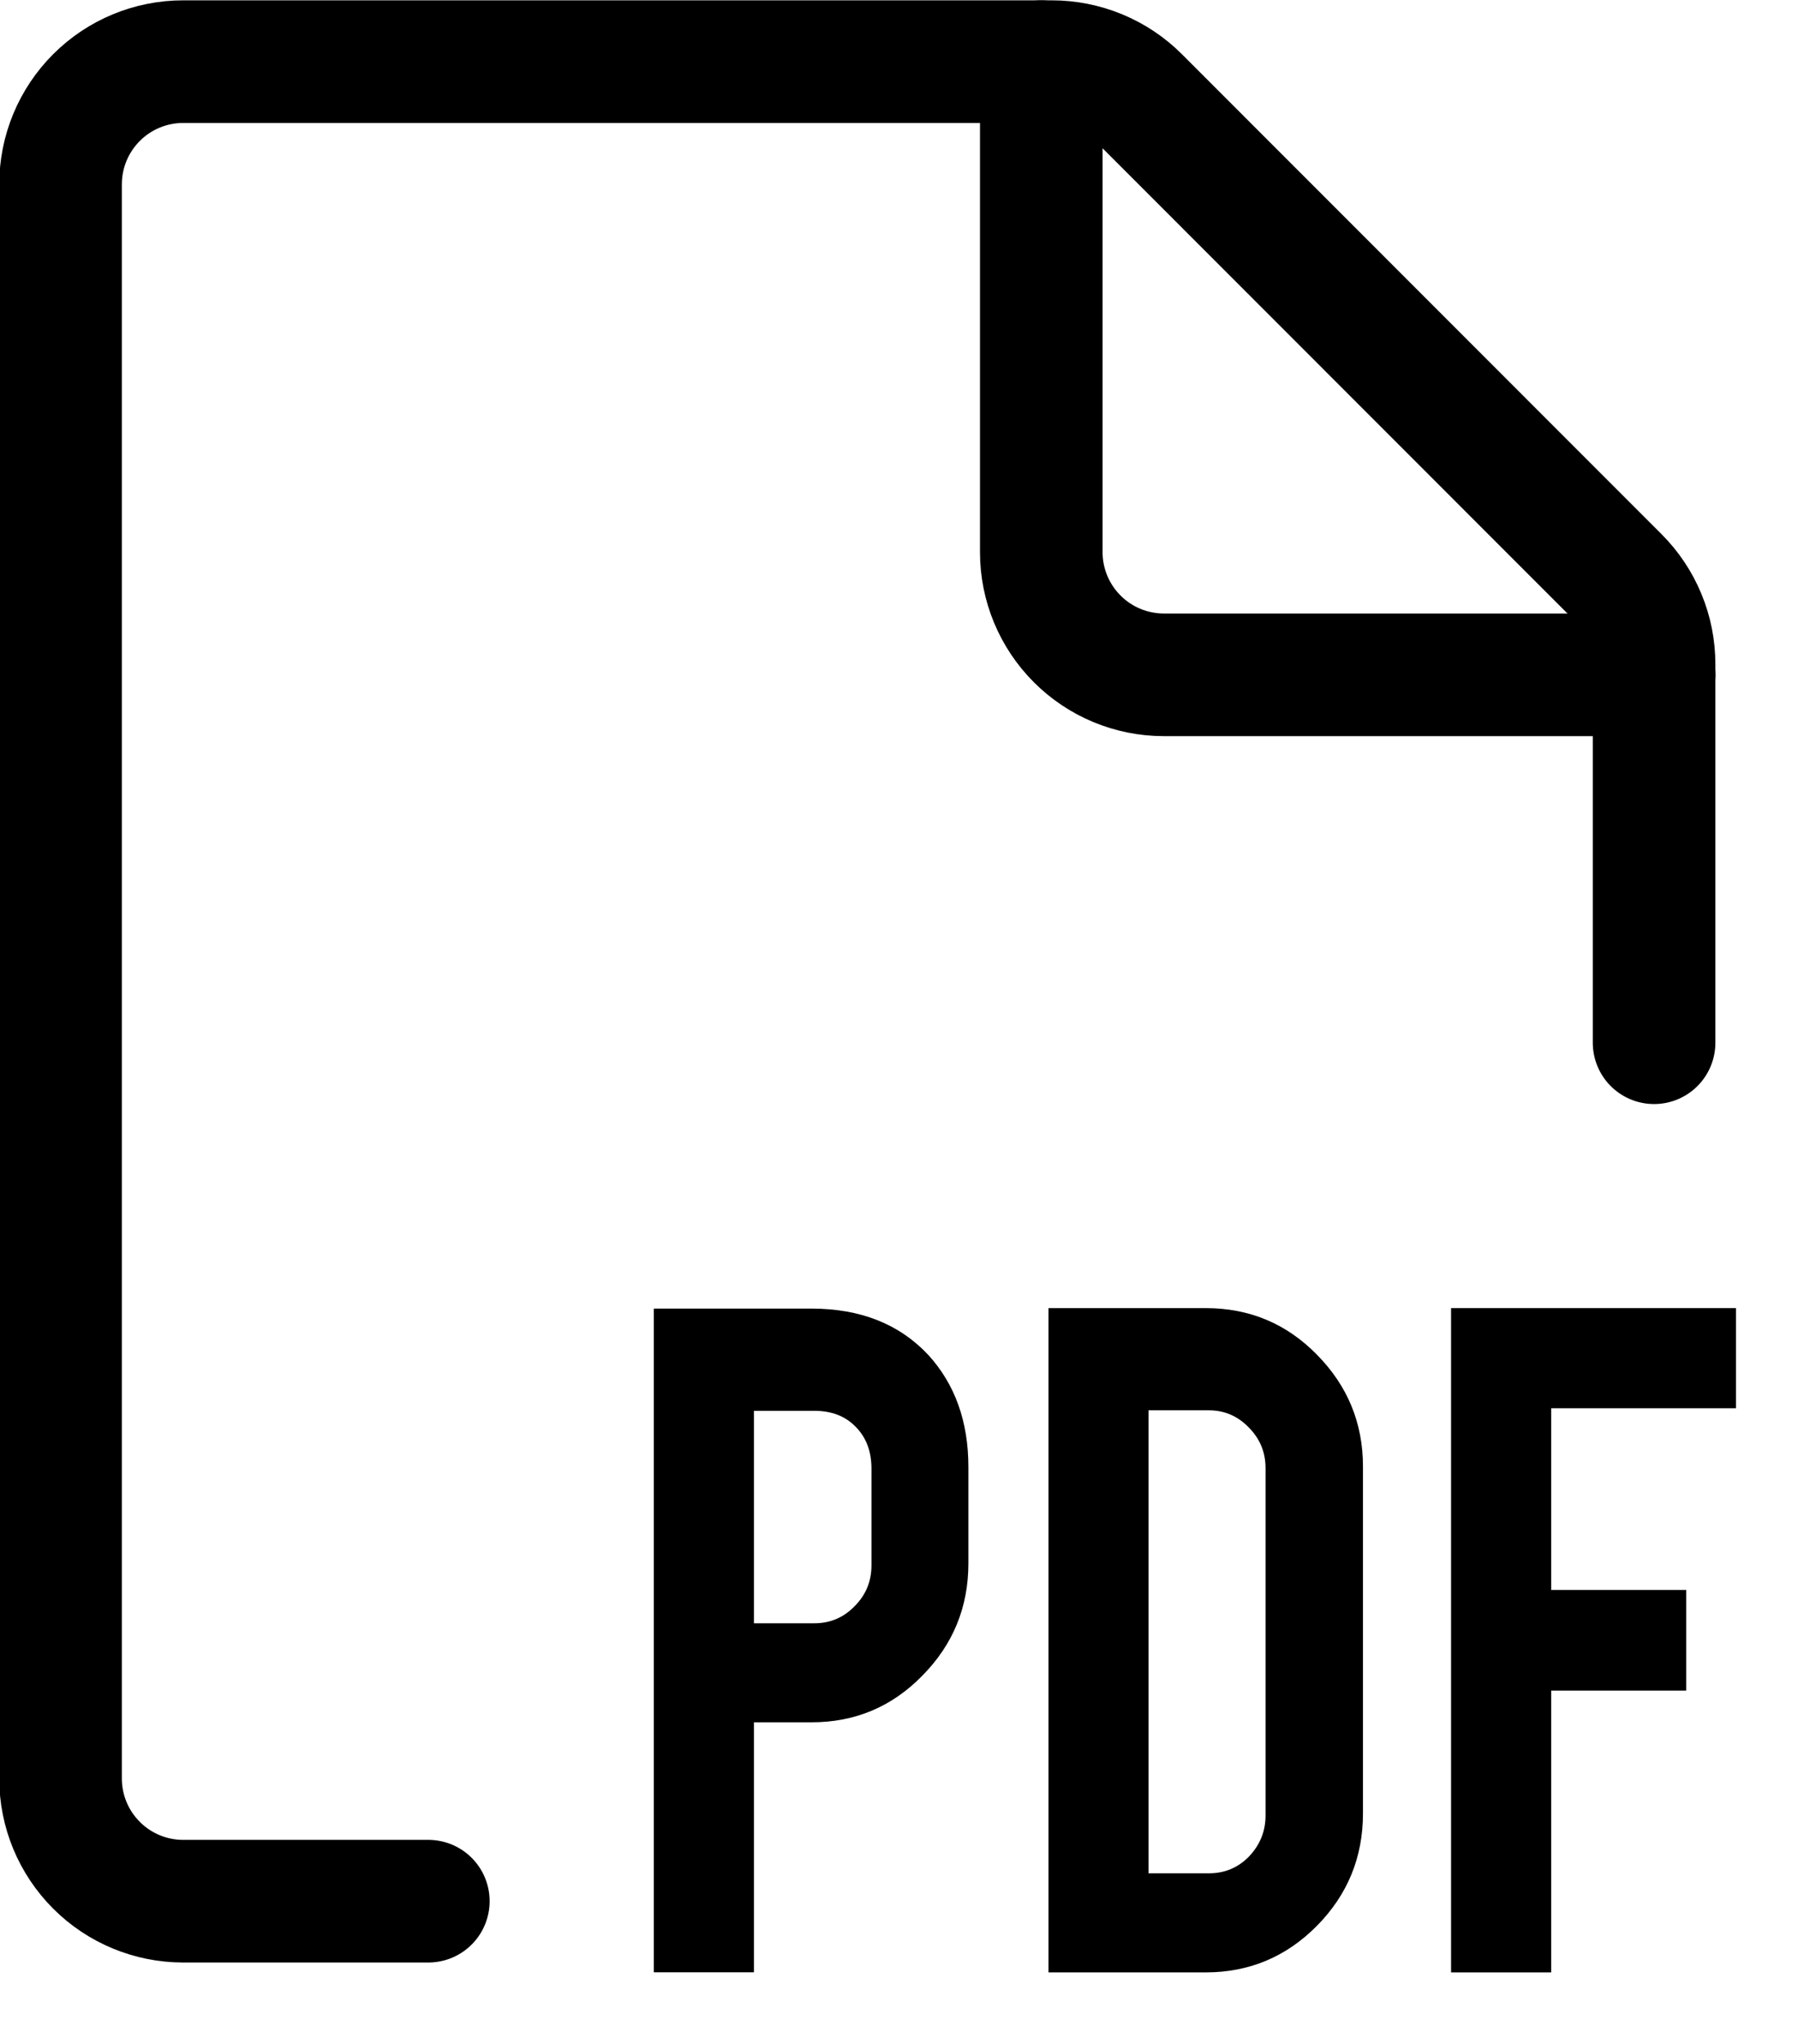 <svg width="22" height="25" viewBox="0 0 22 25" fill="none" xmlns="http://www.w3.org/2000/svg">
<path d="M5.241 23.254H2.241C1.843 23.254 1.462 23.096 1.181 22.815C0.899 22.533 0.741 22.152 0.741 21.754V2.254C0.741 1.856 0.899 1.475 1.181 1.193C1.462 0.912 1.843 0.754 2.241 0.754H12.87C13.067 0.754 13.262 0.793 13.444 0.868C13.626 0.943 13.792 1.054 13.931 1.193L19.8 7.064C19.939 7.203 20.05 7.369 20.125 7.551C20.201 7.733 20.239 7.928 20.239 8.125V12.754" stroke="black" stroke-width="1.5" stroke-linecap="round" stroke-linejoin="round"/>
<path d="M20.241 8.254H14.241C13.843 8.254 13.462 8.096 13.181 7.815C12.899 7.533 12.741 7.152 12.741 6.754V0.754" stroke="black" stroke-width="1.5" stroke-linecap="round" stroke-linejoin="round"/>
<path d="M18.98 24.125H17.755V16H21.241V17.225H18.98V19.447H20.632V20.678H18.98V24.125Z" fill="black"/>
<path d="M16.677 22.181C16.677 22.717 16.489 23.175 16.114 23.555C15.738 23.935 15.284 24.125 14.753 24.125H12.829V16H14.753C15.289 16 15.742 16.19 16.114 16.57C16.489 16.95 16.677 17.406 16.677 17.937V22.181ZM14.053 22.913H14.792C14.986 22.913 15.15 22.844 15.284 22.706C15.418 22.564 15.485 22.397 15.485 22.207V17.957C15.485 17.762 15.416 17.596 15.278 17.458C15.144 17.32 14.982 17.25 14.792 17.25H14.053V22.913Z" fill="black"/>
<path d="M9.931 16.006C10.527 16.006 11.002 16.194 11.356 16.57C11.684 16.928 11.849 17.386 11.849 17.943V19.122C11.849 19.658 11.661 20.116 11.285 20.496C10.914 20.876 10.462 21.066 9.931 21.066H9.225V24.124H8V16.006H9.931ZM10.663 17.963C10.663 17.751 10.598 17.58 10.469 17.451C10.343 17.321 10.175 17.256 9.963 17.256H9.225V19.855H9.963C10.158 19.855 10.322 19.785 10.456 19.647C10.594 19.509 10.663 19.343 10.663 19.148V17.963Z" fill="black"/>
</svg>
